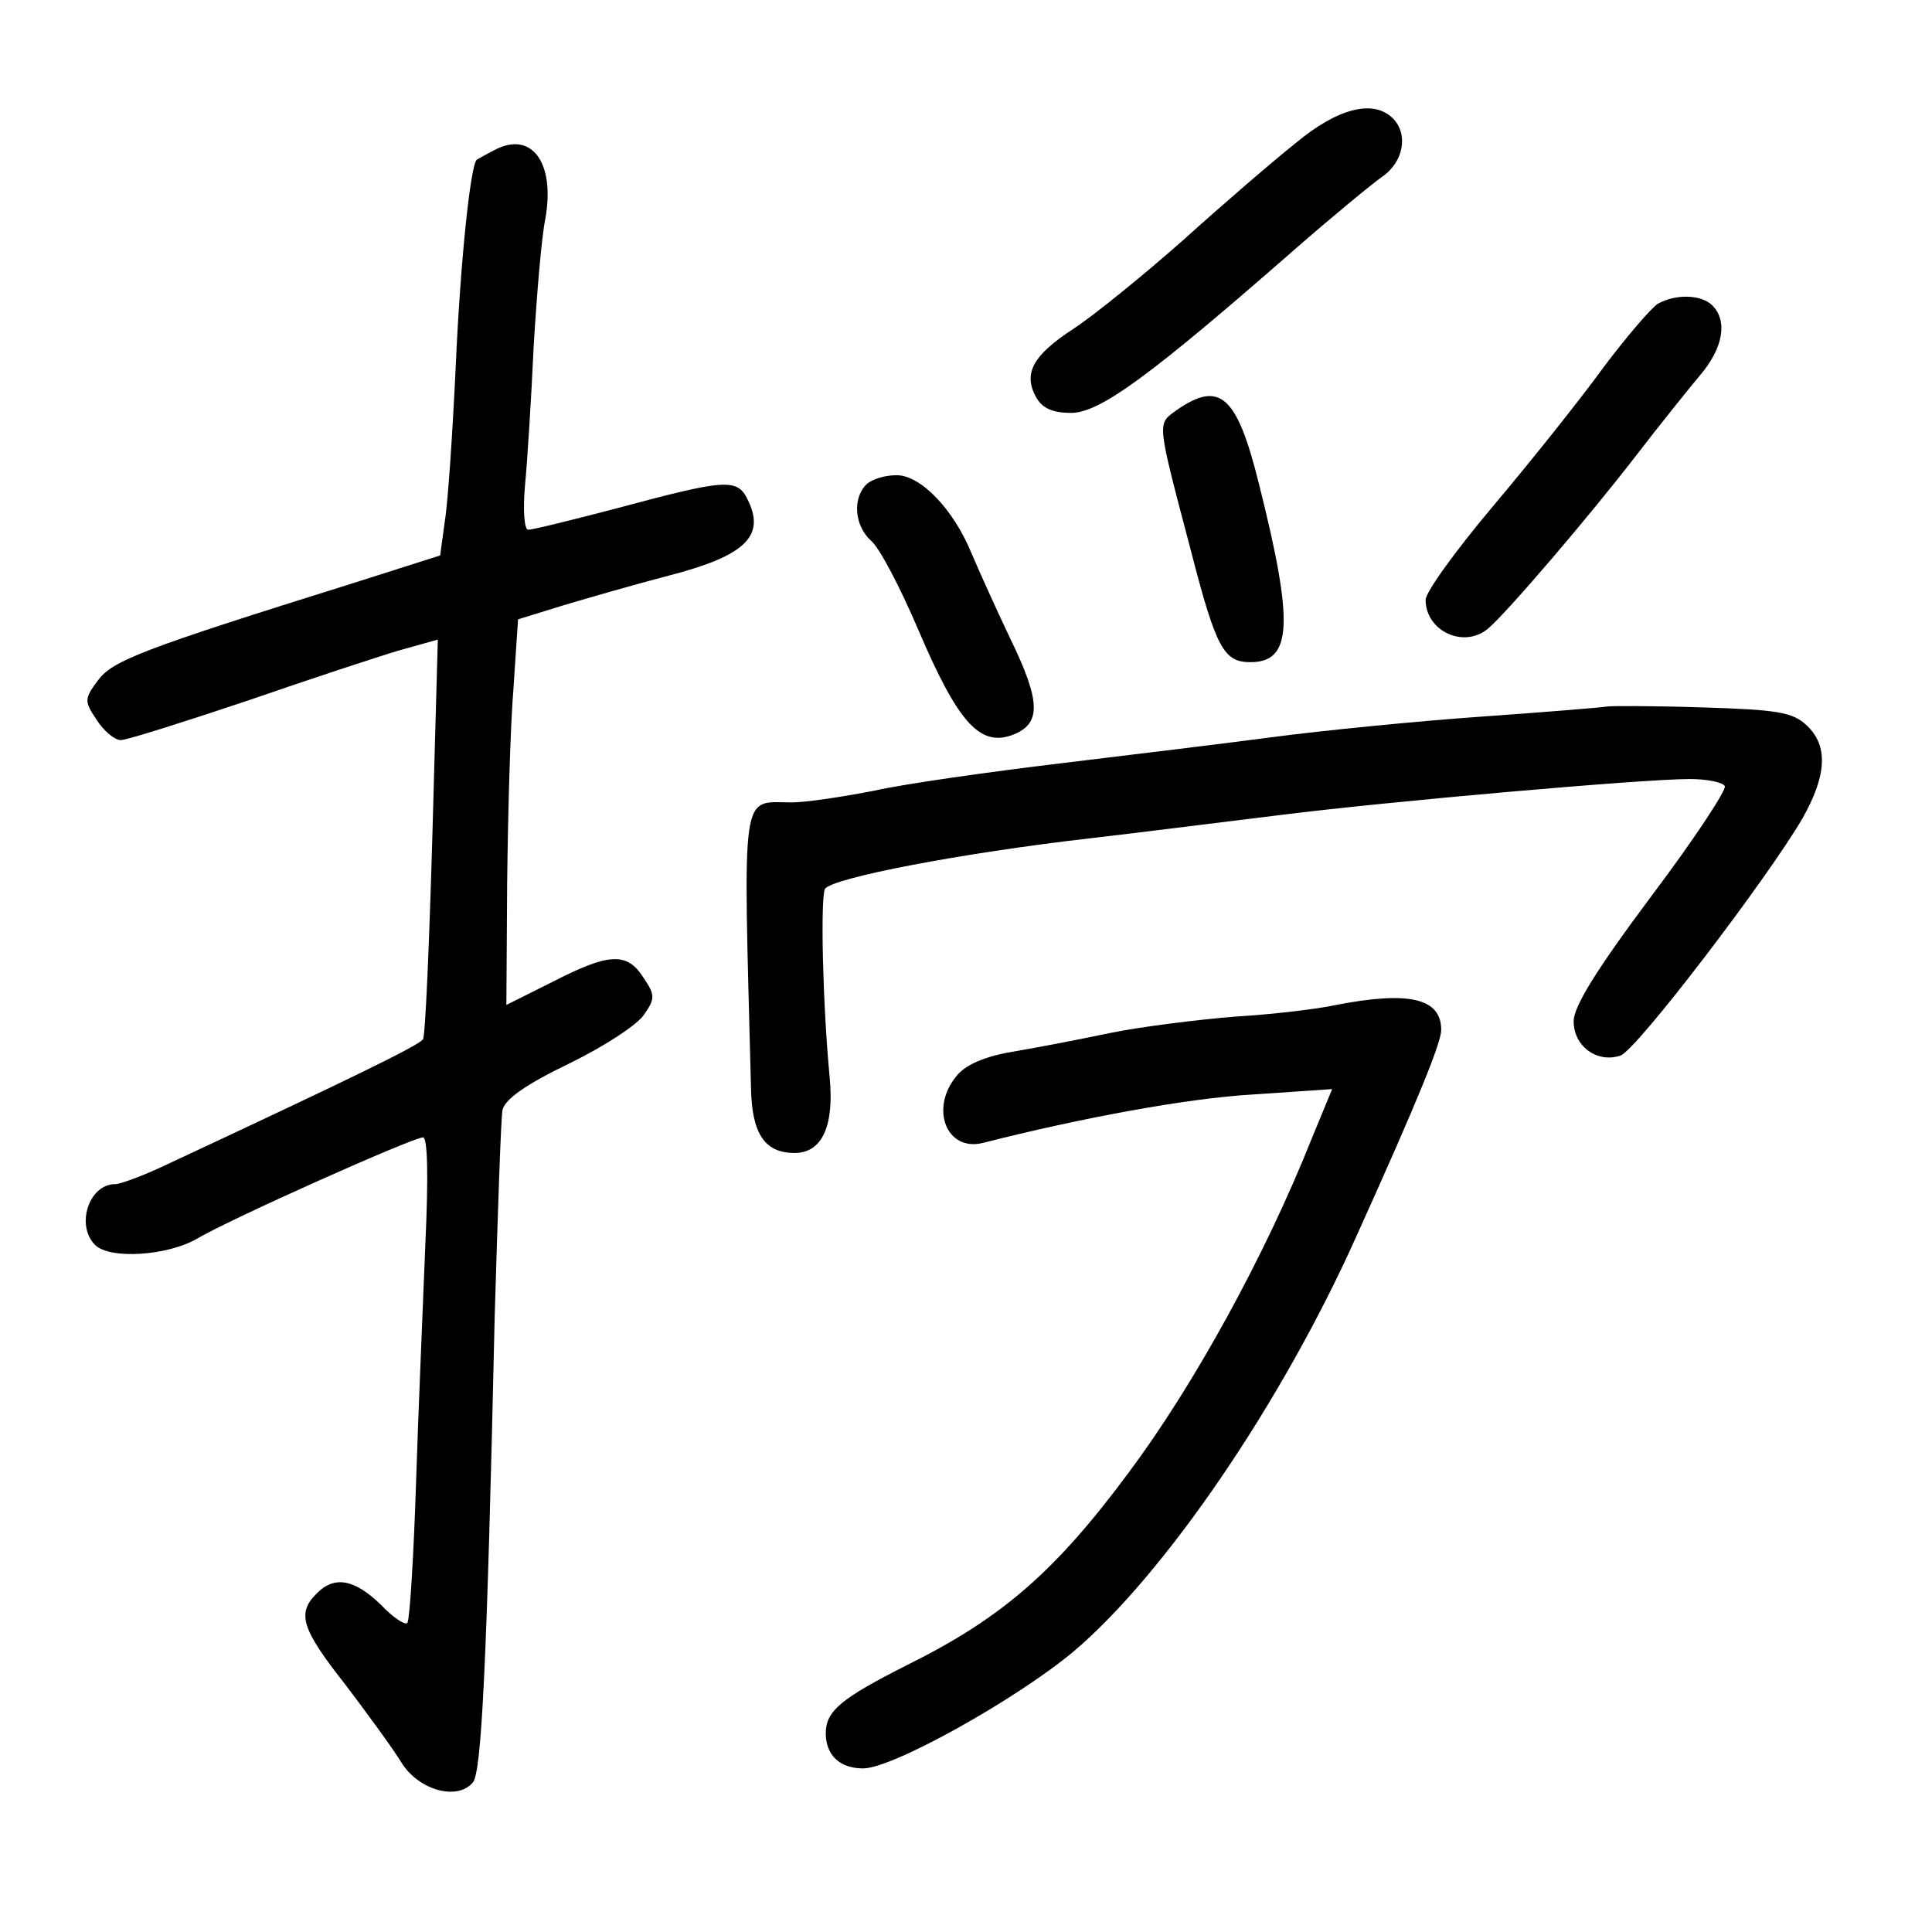 <?xml version="1.0" standalone="no"?>
<!DOCTYPE svg PUBLIC "-//W3C//DTD SVG 20010904//EN"
 "http://www.w3.org/TR/2001/REC-SVG-20010904/DTD/svg10.dtd">
<svg version="1.0" xmlns="http://www.w3.org/2000/svg"
 width="248pt" height="248pt" viewBox="0 0 248 248"
 preserveAspectRatio="xMidYMid meet">
<g transform="translate(0,248) scale(0.1,-0.1)"
fill="#000000" stroke="none">
<path d="M1664 2297 c-29 -23 -94 -79 -145 -125 -52 -46 -115 -97 -141 -114
-52 -34 -65 -57 -48 -88 8 -14 21 -20 45 -20 37 0 102 48 286 209 48 42 99 84
113 94 28 19 34 55 14 75 -25 25 -71 13 -124 -31z"/>
<path d="M634 2287 c-10 -5 -20 -11 -22 -12 -8 -7 -21 -129 -27 -265 -4 -85
-10 -175 -14 -199 l-6 -44 -110 -35 c-275 -86 -310 -100 -329 -125 -18 -24
-18 -27 -2 -51 9 -14 23 -26 31 -26 8 0 80 23 161 50 81 28 169 57 196 65 l50
14 -7 -252 c-4 -139 -9 -256 -12 -261 -5 -8 -96 -52 -325 -159 -31 -15 -63
-27 -70 -27 -34 0 -51 -53 -26 -78 19 -19 93 -14 131 8 42 25 277 130 290 130
6 0 7 -51 3 -137 -3 -76 -9 -214 -12 -308 -3 -93 -8 -173 -11 -178 -2 -4 -18
6 -34 23 -34 33 -60 38 -83 14 -25 -25 -19 -45 37 -116 28 -37 61 -82 72 -100
22 -36 72 -50 92 -26 11 13 18 146 28 598 4 135 8 254 10 265 3 14 30 33 86
60 45 22 88 50 96 63 14 20 14 25 -1 47 -21 33 -44 32 -116 -5 l-60 -30 1 157
c1 87 4 199 8 248 l6 90 55 17 c30 9 92 27 138 39 97 25 124 50 103 95 -14 31
-26 30 -175 -10 -54 -14 -102 -26 -108 -26 -5 0 -7 25 -4 58 3 31 8 111 11
177 4 66 10 140 15 164 13 73 -18 114 -66 88z"/>
<path d="M2128 2090 c-9 -6 -40 -42 -70 -82 -29 -40 -92 -119 -140 -176 -49
-58 -88 -112 -88 -122 0 -40 49 -63 80 -37 23 19 130 144 190 222 30 39 67 85
82 103 30 35 36 70 16 90 -14 14 -47 15 -70 2z"/>
<path d="M1511 1954 c-26 -19 -27 -11 18 -182 32 -124 42 -142 76 -142 54 0
56 50 11 229 -28 113 -50 133 -105 95z"/>
<path d="M1112 1858 c-18 -18 -15 -53 6 -72 11 -9 38 -61 61 -115 50 -117 78
-149 119 -135 39 14 39 42 -2 126 -19 40 -41 89 -49 108 -23 56 -65 100 -96
100 -15 0 -32 -5 -39 -12z"/>
<path d="M2062 1573 c-4 -1 -77 -7 -162 -13 -85 -6 -204 -18 -265 -26 -60 -8
-184 -23 -275 -34 -91 -11 -198 -26 -238 -35 -41 -8 -88 -15 -105 -15 -67 0
-63 25 -53 -366 1 -60 18 -84 56 -84 35 0 51 34 45 97 -9 94 -12 231 -6 242 9
14 175 46 341 65 69 8 179 22 245 30 135 17 463 46 524 46 22 0 42 -4 45 -9 3
-4 -39 -68 -94 -141 -71 -95 -100 -142 -100 -161 0 -32 30 -54 60 -44 20 6
190 229 234 305 31 55 33 93 5 119 -18 17 -38 20 -135 23 -63 2 -118 2 -122 1z"/>
<path d="M1715 1190 c-22 -5 -80 -12 -130 -15 -49 -4 -121 -13 -160 -21 -38
-8 -95 -19 -125 -24 -36 -6 -61 -17 -72 -31 -35 -42 -13 -98 34 -86 126 32
261 57 345 62 l103 7 -26 -63 c-60 -151 -152 -318 -235 -429 -94 -127 -163
-187 -284 -247 -85 -43 -105 -59 -105 -88 0 -28 18 -45 48 -45 38 0 197 89
270 150 117 99 268 320 364 535 80 177 108 247 108 263 0 41 -42 50 -135 32z"/>
</g>
</svg>
